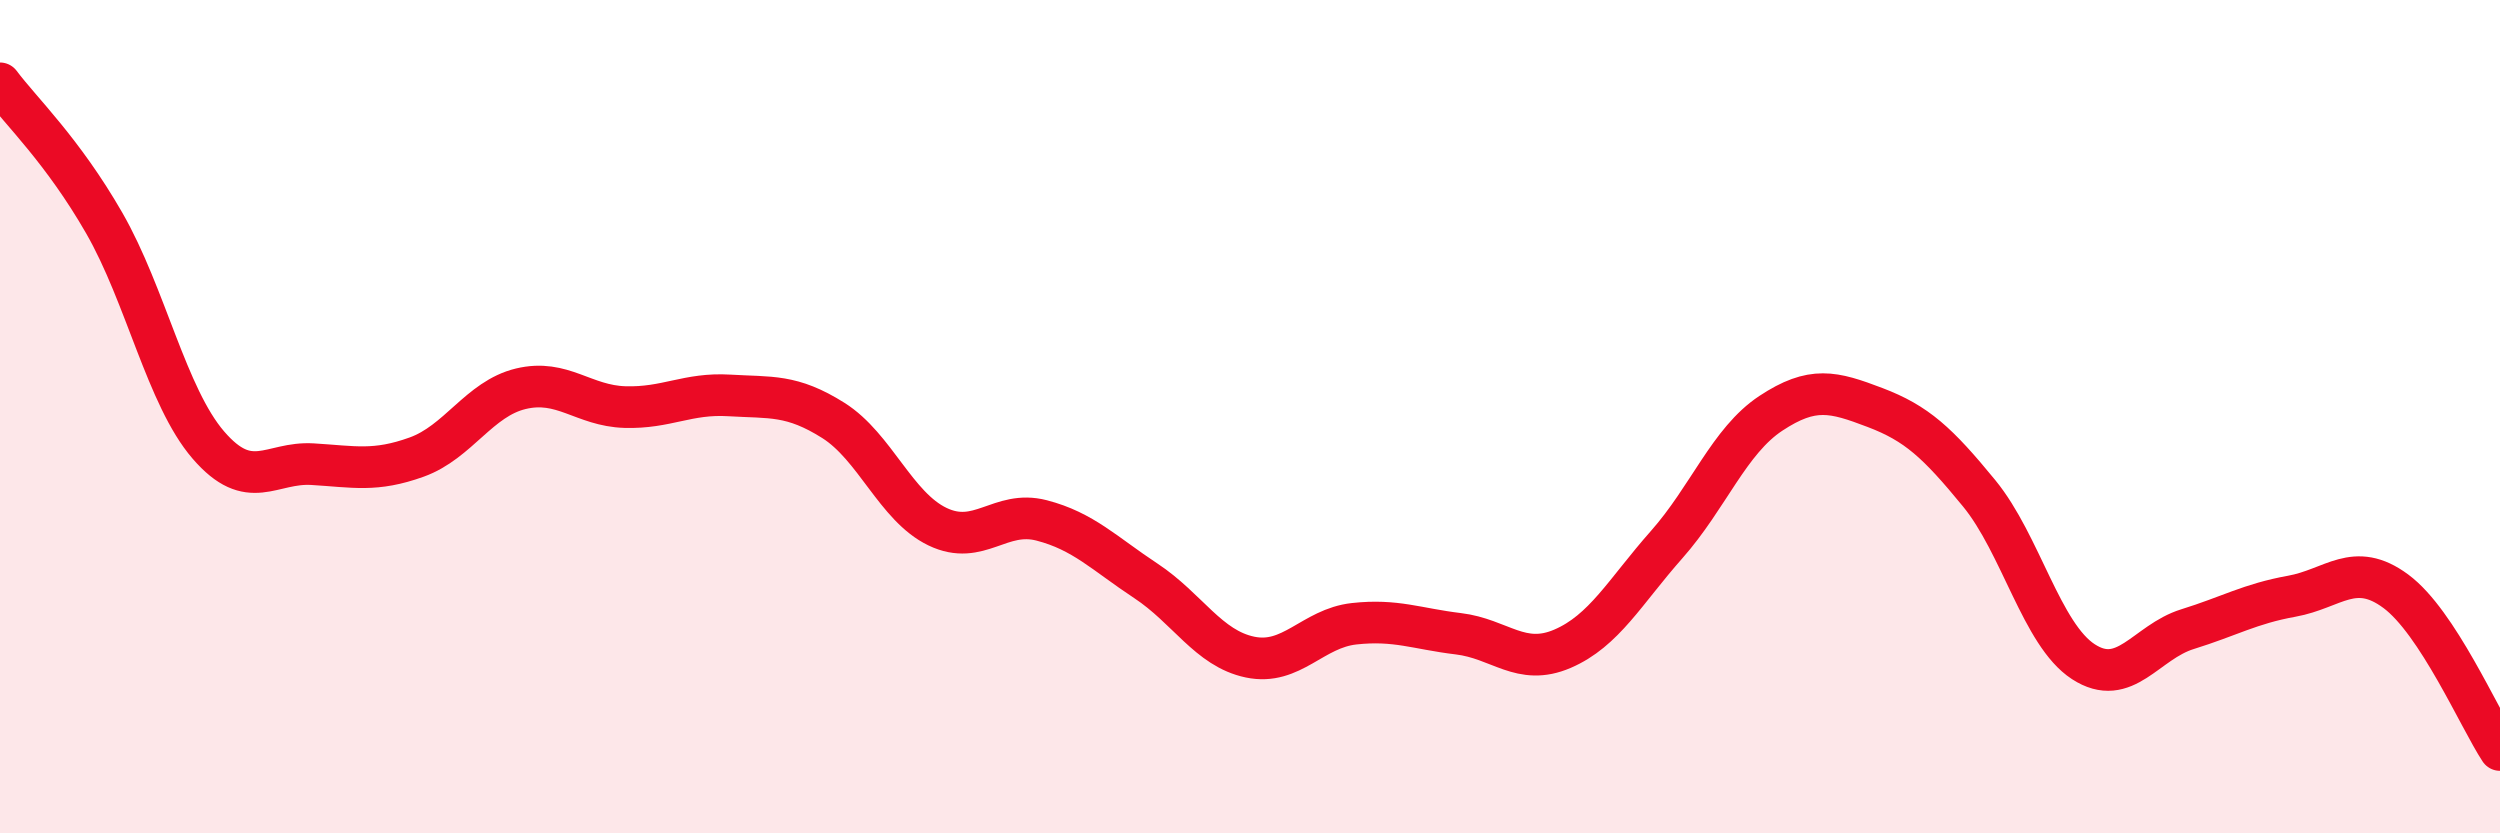 
    <svg width="60" height="20" viewBox="0 0 60 20" xmlns="http://www.w3.org/2000/svg">
      <path
        d="M 0,2 C 0.5,2.67 1.5,3.61 2.5,5.35 C 3.5,7.09 4,9.52 5,10.68 C 6,11.84 6.5,11.08 7.5,11.14 C 8.5,11.2 9,11.33 10,10.97 C 11,10.61 11.5,9.57 12.5,9.33 C 13.5,9.09 14,9.74 15,9.77 C 16,9.8 16.5,9.43 17.5,9.49 C 18.5,9.55 19,9.46 20,10.09 C 21,10.72 21.5,12.16 22.5,12.64 C 23.5,13.12 24,12.23 25,12.49 C 26,12.75 26.5,13.28 27.5,13.94 C 28.5,14.6 29,15.56 30,15.77 C 31,15.98 31.5,15.08 32.5,14.97 C 33.5,14.86 34,15.09 35,15.21 C 36,15.33 36.5,16 37.5,15.57 C 38.5,15.14 39,14.2 40,13.07 C 41,11.94 41.5,10.58 42.5,9.92 C 43.5,9.26 44,9.4 45,9.78 C 46,10.16 46.5,10.62 47.5,11.84 C 48.5,13.06 49,15.23 50,15.88 C 51,16.53 51.5,15.41 52.5,15.1 C 53.5,14.79 54,14.49 55,14.31 C 56,14.13 56.5,13.45 57.5,14.19 C 58.5,14.93 59.5,17.24 60,18L60 20L0 20Z"
        fill="#EB0A25"
        opacity="0.1"
        stroke-linecap="round"
        stroke-linejoin="round"
      />
      <path
        d="M 0,2 C 0.5,2.67 1.5,3.61 2.5,5.35 C 3.5,7.09 4,9.52 5,10.68 C 6,11.84 6.5,11.08 7.5,11.14 C 8.5,11.2 9,11.33 10,10.97 C 11,10.61 11.5,9.57 12.5,9.33 C 13.5,9.09 14,9.74 15,9.77 C 16,9.8 16.5,9.43 17.5,9.49 C 18.5,9.55 19,9.46 20,10.09 C 21,10.72 21.5,12.16 22.5,12.64 C 23.5,13.12 24,12.23 25,12.49 C 26,12.75 26.5,13.28 27.5,13.94 C 28.5,14.6 29,15.56 30,15.77 C 31,15.98 31.5,15.08 32.5,14.97 C 33.5,14.86 34,15.09 35,15.21 C 36,15.33 36.5,16 37.5,15.57 C 38.5,15.14 39,14.2 40,13.07 C 41,11.94 41.5,10.58 42.5,9.92 C 43.5,9.26 44,9.4 45,9.78 C 46,10.16 46.5,10.62 47.5,11.84 C 48.5,13.06 49,15.23 50,15.88 C 51,16.53 51.5,15.41 52.5,15.1 C 53.5,14.79 54,14.49 55,14.31 C 56,14.13 56.5,13.45 57.5,14.19 C 58.5,14.93 59.5,17.24 60,18"
        stroke="#EB0A25"
        stroke-width="1"
        fill="none"
        stroke-linecap="round"
        stroke-linejoin="round"
      />
    </svg>
  